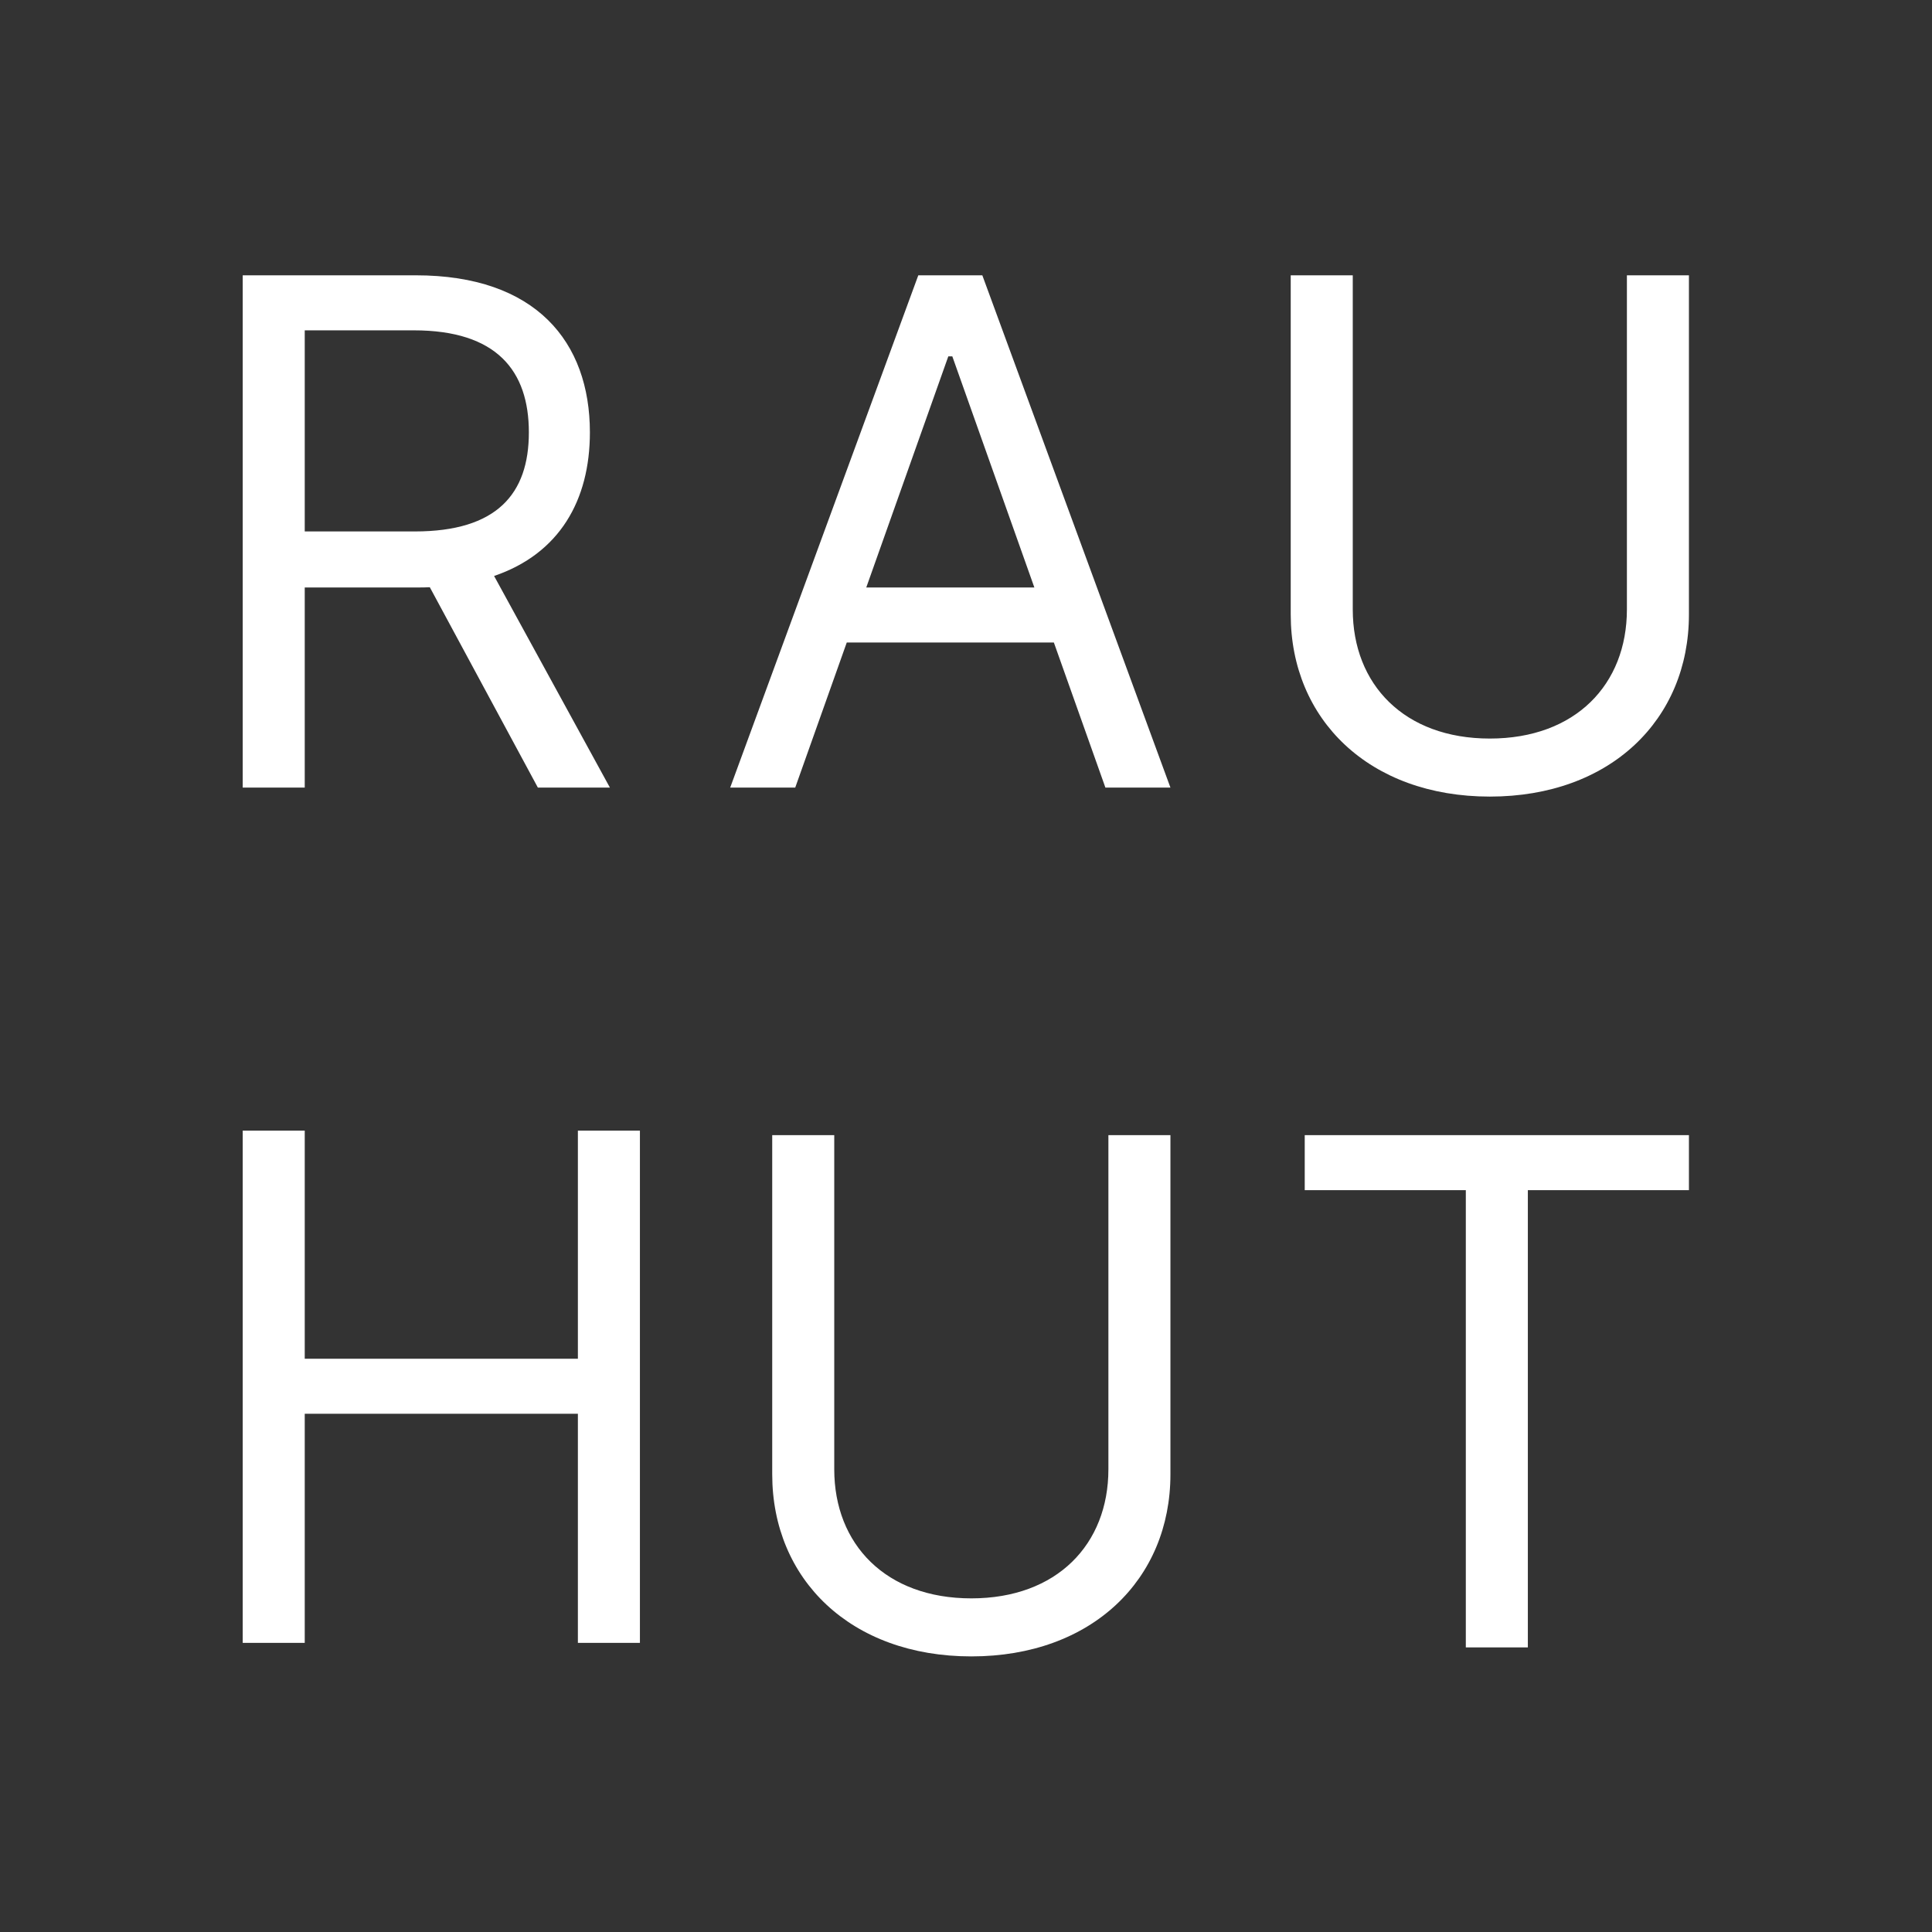 <svg width="1600" height="1600" viewBox="0 0 1600 1600" fill="none" style="background-color: black;" xmlns="http://www.w3.org/2000/svg">
<rect x="0" y="0" width="1600" height="1600" fill="#333333" stroke="none"/>
<g clip-path="url(#clip0_322_6)">
<path d="M252.373 652.242V486.522H345.176C348.905 486.522 352.426 486.522 355.948 486.315L445.437 652.242H505.096L409.185 476.994C463.251 458.557 488.524 414.434 488.524 358.09C488.524 283.102 443.779 228 344.348 228H201V652.242H252.373ZM343.519 440.121H252.373V273.573H342.69C411.464 273.573 437.979 307.131 437.979 358.09C437.979 409.049 411.464 440.121 343.519 440.121ZM658.576 652.242L701.249 532.095H872.768L915.441 652.242H969.3L813.524 228H760.493L604.717 652.242H658.576ZM856.611 486.522H717.406L785.351 295.116H788.666L856.611 486.522ZM1233.81 659.699C1333.66 659.699 1398.7 595.897 1398.7 508.895V228H1347.33V504.752C1347.33 566.896 1304.66 611.641 1233.81 611.641C1162.97 611.641 1120.3 566.896 1120.3 504.752V228H1068.92V508.895C1068.92 595.897 1133.97 659.699 1233.81 659.699ZM252.373 1360.57V1170.83H478.58V1360.57H529.953V936.333H478.58V1125.25H252.373V936.333H201V1360.57H252.373ZM804.409 1371.76C904.255 1371.76 969.3 1307.96 969.3 1220.96V940.062H917.927V1216.81C917.927 1278.96 875.254 1323.7 804.409 1323.7C733.564 1323.7 690.891 1278.96 690.891 1216.81V940.062H639.518V1220.96C639.518 1307.96 704.563 1371.76 804.409 1371.76ZM1265.3 1364.3V985.635H1398.7V940.062H1080.52V985.635H1213.93V1364.3H1265.3Z" fill="white"/>
</g>
<defs>
<clipPath id="clip0_322_6">
<rect width="1197.7" height="1181.76" fill="white" transform="translate(201 209)"/>
</clipPath>
</defs>
</svg>
